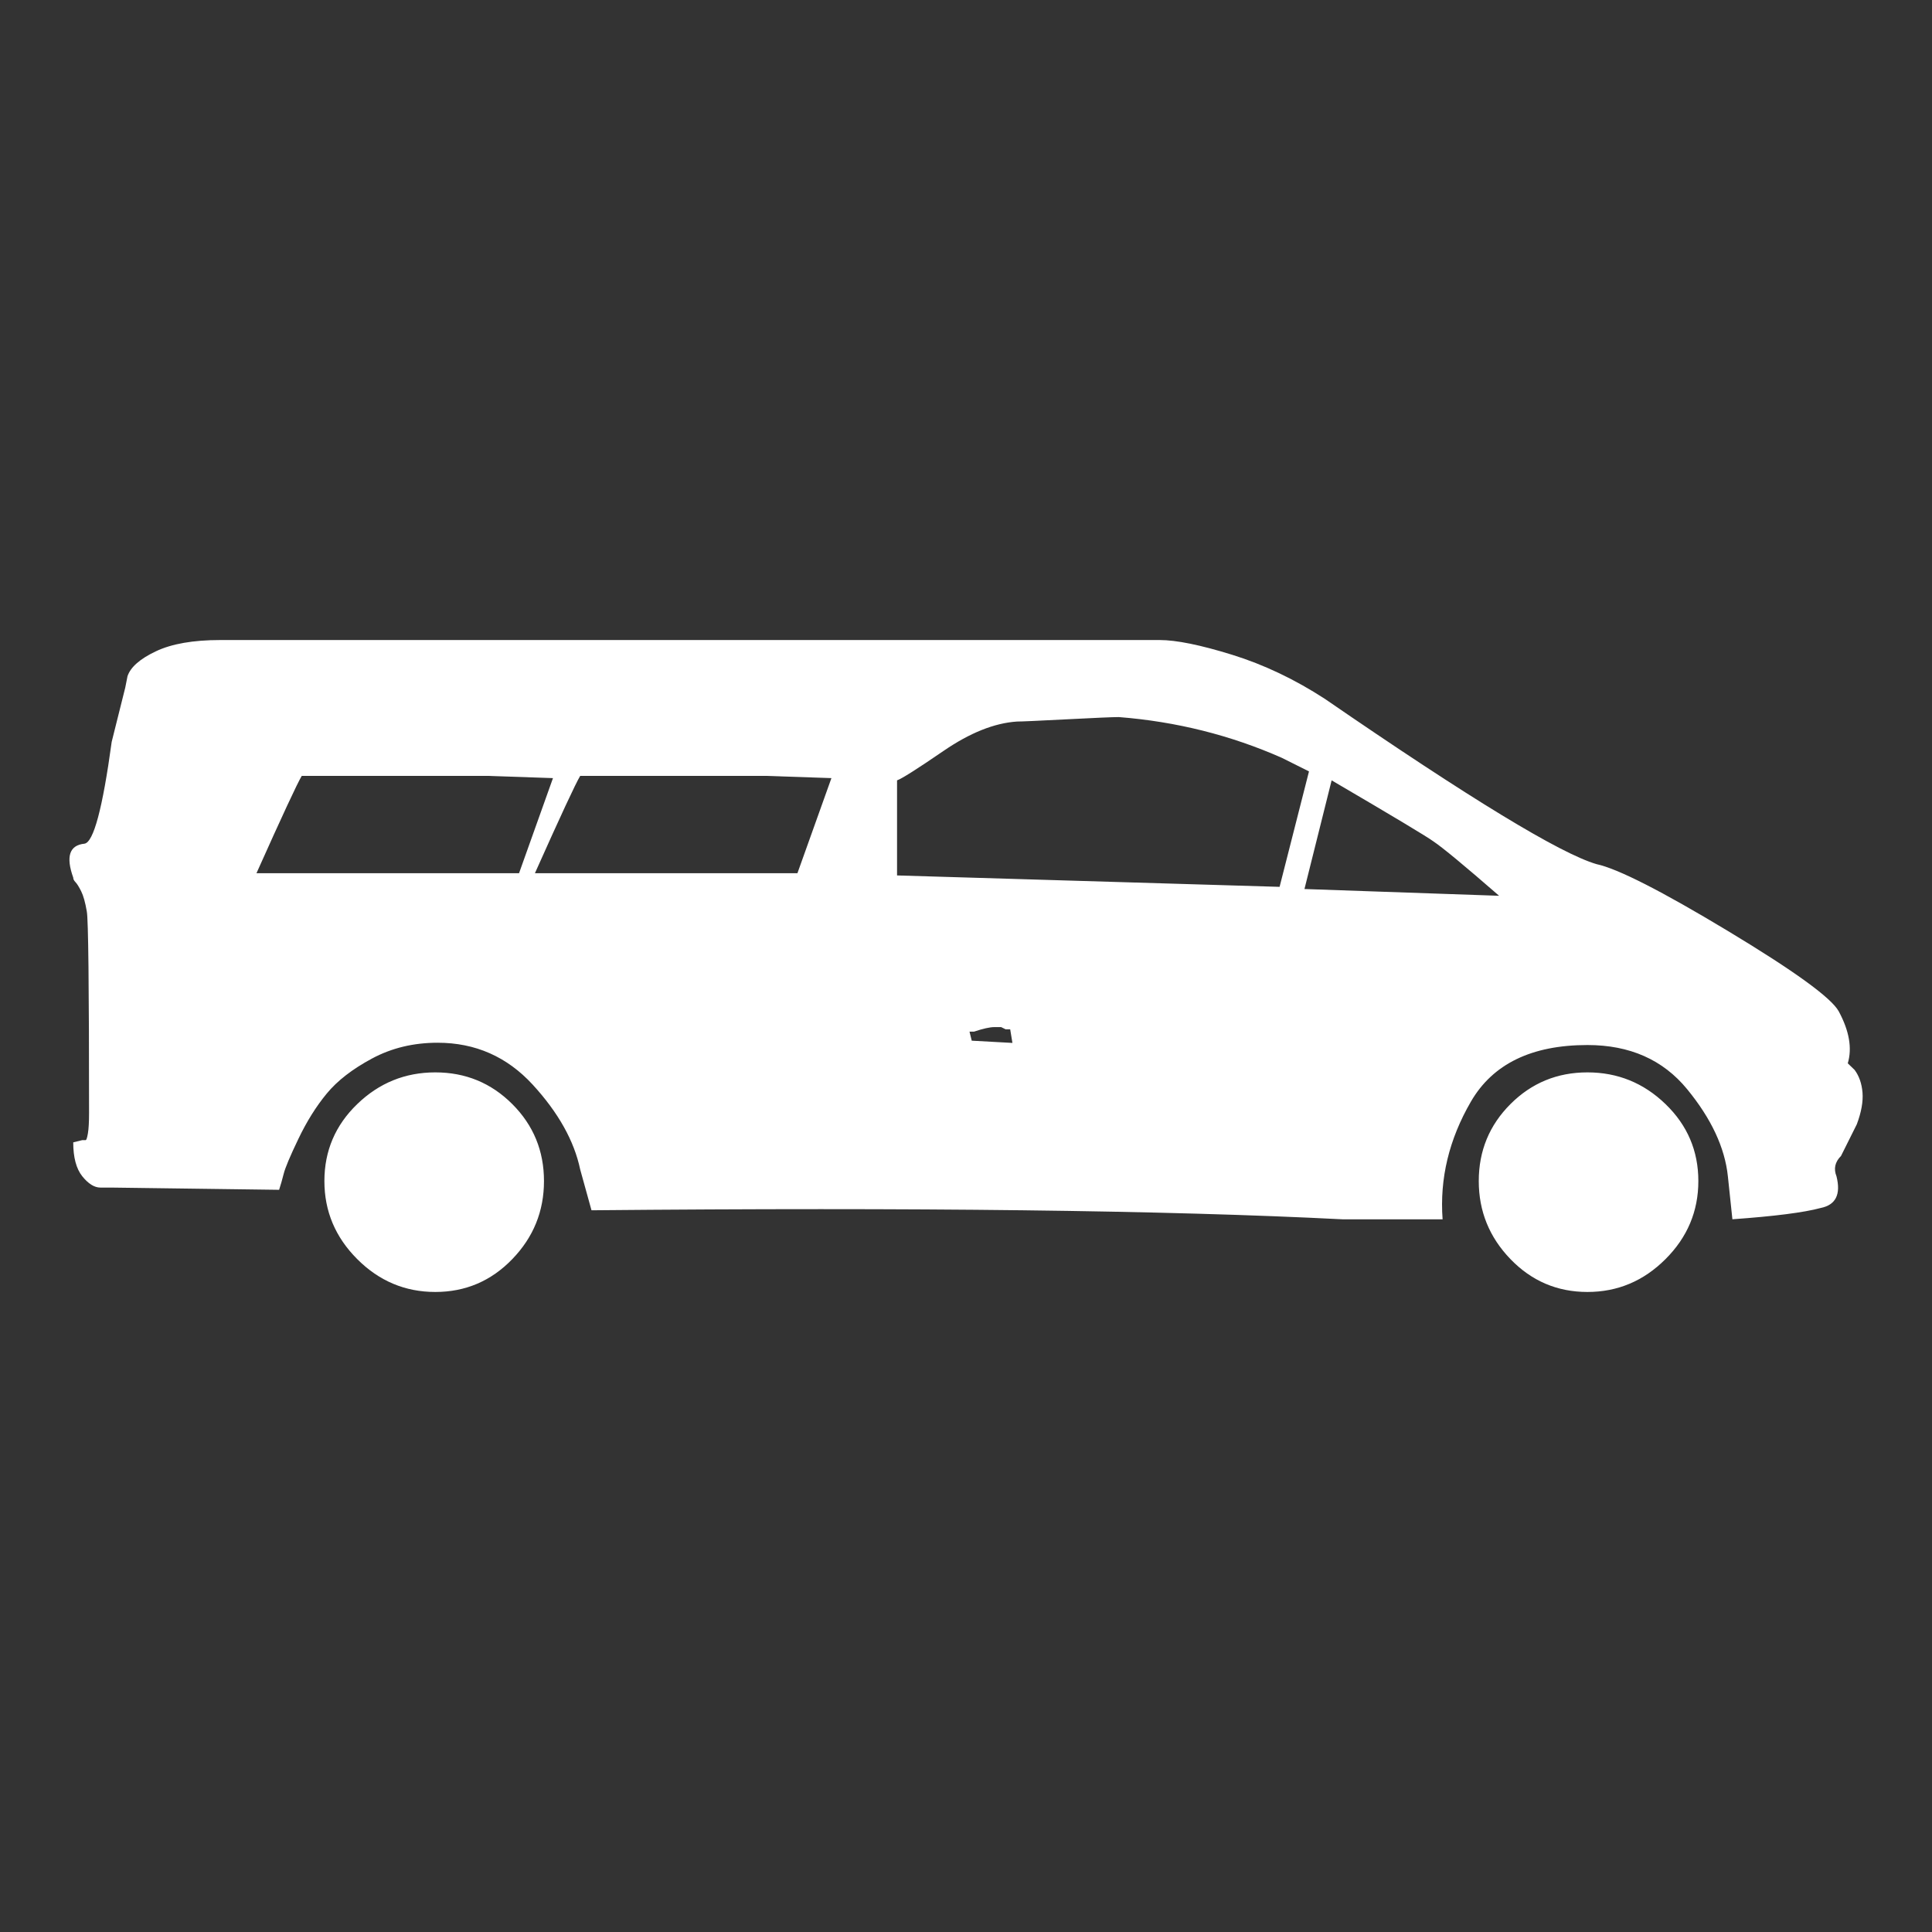 <svg id="glyphicons-basic" xmlns="http://www.w3.org/2000/svg" viewBox="0 0 32 32">
 	<rect x="0" y="0" width="32" height="32" fill="#333333" stroke="none"/>
 	<path  d="m 30.605,17.612 q 0.112,-0.375 -0.15,-0.862 -0.187,-0.337 -1.837,-1.331 -1.65,-0.994 -2.174,-1.106 -0.9,-0.262 -4.499,-2.737 -0.75,-0.487 -1.537,-0.731 -0.787,-0.244 -1.2,-0.244 H 18.757 3.649 q -0.675,0 -1.068,0.187 -0.394,0.187 -0.469,0.412 l -0.037,0.187 -0.225,0.9 q -0.225,1.65 -0.45,1.687 -0.375,0.037 -0.187,0.562 0,0.037 0.037,0.075 0.037,0.037 0.094,0.15 0.056,0.112 0.094,0.337 0.037,0.187 0.037,3.337 0,0.225 -0.019,0.337 -0.019,0.112 -0.037,0.112 h -0.056 l -0.15,0.037 q 0,0.375 0.15,0.562 0.15,0.187 0.3,0.187 H 1.849 l 2.774,0.037 q 0.037,-0.112 0.075,-0.262 0.037,-0.15 0.244,-0.581 0.206,-0.431 0.469,-0.75 0.262,-0.319 0.75,-0.581 0.487,-0.262 1.087,-0.262 0.937,0 1.575,0.694 0.637,0.694 0.787,1.406 l 0.187,0.675 q 8.061,-0.075 12.447,0.15 h 1.65 q -0.075,-1.012 0.469,-1.95 0.544,-0.937 1.931,-0.937 1.05,0 1.65,0.731 0.6,0.731 0.675,1.443 l 0.075,0.712 q 1.05,-0.075 1.462,-0.187 0.375,-0.075 0.262,-0.525 -0.075,-0.187 0.075,-0.337 l 0.262,-0.525 q 0.112,-0.3 0.094,-0.525 -0.019,-0.225 -0.131,-0.375 z m -21.595,1.95 q 0,0.75 -0.525,1.293 -0.525,0.544 -1.275,0.544 -0.75,0 -1.293,-0.544 Q 5.373,20.311 5.373,19.562 q 0,-0.75 0.544,-1.275 0.544,-0.525 1.293,-0.525 0.75,0 1.275,0.525 0.525,0.525 0.525,1.275 z m 19.12,0 q 0,0.75 -0.544,1.293 -0.544,0.544 -1.293,0.544 -0.75,0 -1.275,-0.544 -0.525,-0.544 -0.525,-1.293 0,-0.75 0.525,-1.275 0.525,-0.525 1.275,-0.525 0.75,0 1.293,0.525 0.544,0.525 0.544,1.275 z M 8.597,14.463 H 4.248 Q 4.886,13.038 4.998,12.851 h 1.068 2.006 l 1.087,0.037 z m 4.611,0 H 8.86 q 0.637,-1.425 0.75,-1.612 h 1.068 2.006 l 1.087,0.037 z m 2.887,2.774 -0.037,-0.15 h 0.075 q 0.225,-0.075 0.337,-0.075 h 0.112 l 0.075,0.037 h 0.075 l 0.037,0.225 z m -1.237,-2.737 v -1.575 q 0.112,-0.037 0.769,-0.487 0.656,-0.45 1.218,-0.487 0.112,0 0.825,-0.037 0.712,-0.037 0.862,-0.037 1.425,0.112 2.699,0.675 l 0.45,0.225 -0.487,1.912 z m 6.748,0.225 0.45,-1.8 q 1.537,0.9 1.687,1.012 0.225,0.15 1.087,0.9 z" fill="#ffffff"/>
</svg>
 	